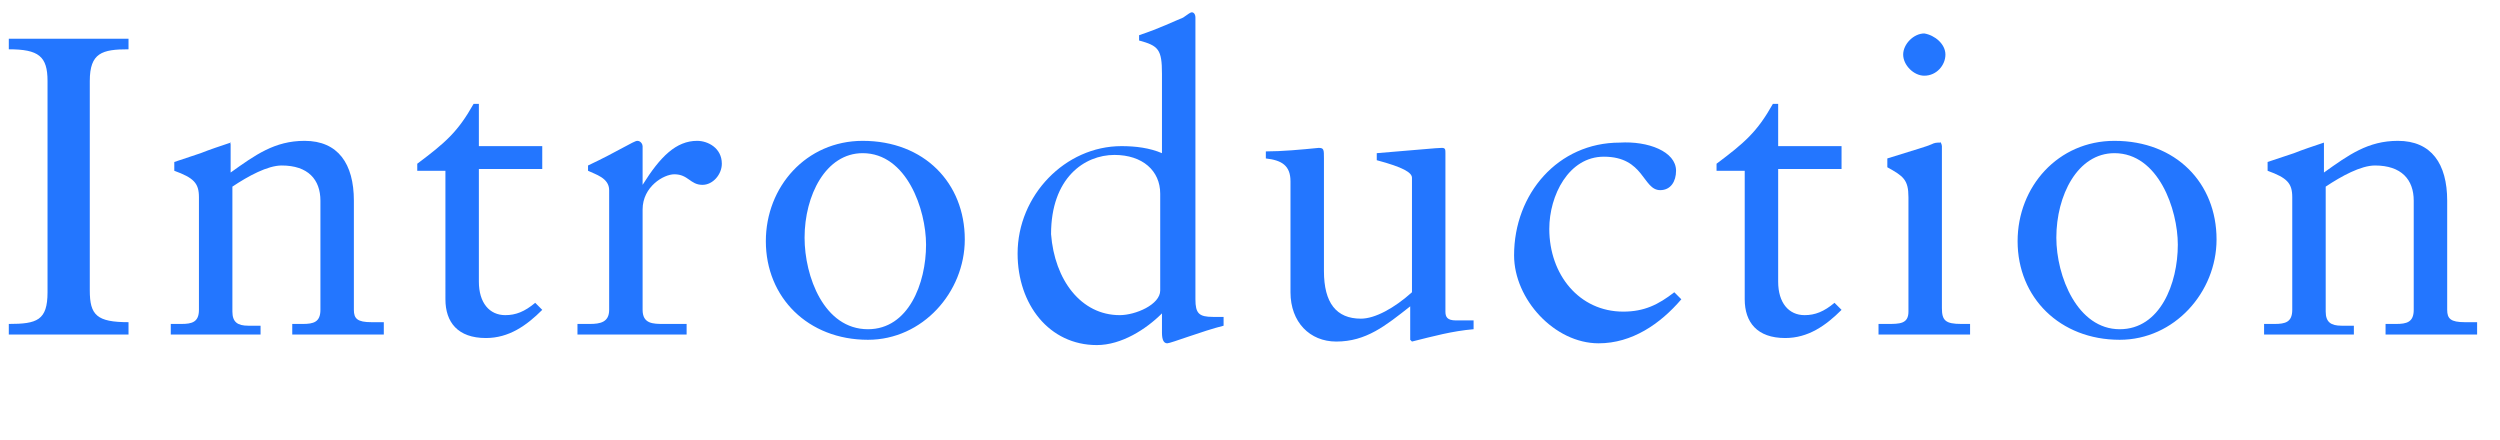 <?xml version="1.0" encoding="utf-8"?>
<!-- Generator: Adobe Illustrator 26.2.1, SVG Export Plug-In . SVG Version: 6.00 Build 0)  -->
<svg version="1.1" id="レイヤー_1" xmlns="http://www.w3.org/2000/svg" xmlns:xlink="http://www.w3.org/1999/xlink" x="0px"
	 y="0px" viewBox="0 0 142 25" style="enable-background:new 0 0 142 25;" xml:space="preserve">
<style type="text/css">
	.st0{enable-background:new    ;}
	.st1{fill:#2376FF;}
</style>
<g class="st0">
	<path class="st1" d="M0.6,2.2c1.1,0,2.2,0,3.3,0c1.2,0,2.3,0,3.4,0v0.6c-1.5,0-2.2,0.2-2.2,1.8v11.9c0,1.4,0.4,1.8,2.2,1.8V19
		c-1.1,0-2.2,0-3.4,0s-2.3,0-3.4,0v-0.6c1.6,0,2.2-0.2,2.2-1.8v-12c0-1.4-0.5-1.8-2.2-1.8V2.2z"/>
	<path class="st1" d="M13.1,8.2v1.6c1.4-1,2.5-1.8,4.2-1.8c1.9,0,2.8,1.3,2.8,3.4v6.2c0,0.5,0.2,0.7,1,0.7h0.7V19
		c-0.9,0-1.8,0-2.8,0c-0.8,0-1.6,0-2.4,0v-0.6h0.6c0.6,0,1-0.1,1-0.8v-6.2c0-1.2-0.7-2-2.2-2c-0.8,0-1.9,0.6-2.8,1.2v7.1
		c0,0.6,0.3,0.8,0.9,0.8h0.7V19c-0.9,0-1.8,0-2.7,0c-0.8,0-1.6,0-2.4,0v-0.6h0.6c0.6,0,1-0.1,1-0.8v-6.4c0-0.8-0.3-1.1-1.4-1.5V9.2
		l1.5-0.5c0.5-0.2,1.1-0.4,1.7-0.6C13,8,13.1,8.1,13.1,8.2z"/>
	<path class="st1" d="M27.2,5.9v2.4h3.6v1.3h-3.6v6.4c0,1.2,0.6,1.9,1.5,1.9c0.6,0,1.1-0.2,1.7-0.7l0.4,0.4
		c-0.9,0.9-1.9,1.6-3.2,1.6c-1.6,0-2.3-0.9-2.3-2.2V9.7h-1.6V9.3c1.6-1.2,2.3-1.8,3.2-3.4H27.2z"/>
	<path class="st1" d="M36.5,8.3v2.2h0c1-1.6,1.9-2.5,3.1-2.5c0.6,0,1.4,0.4,1.4,1.3c0,0.6-0.5,1.2-1.1,1.2c-0.7,0-0.8-0.6-1.6-0.6
		c-0.6,0-1.8,0.7-1.8,2v5.7c0,0.8,0.6,0.8,1.2,0.8H39V19c-1.2,0-2.3,0-3.5,0c-0.9,0-1.8,0-2.7,0v-0.6h0.7c0.6,0,1.1-0.1,1.1-0.8
		v-6.8c0-0.7-0.8-0.9-1.2-1.1V9.4C35.1,8.6,36,8,36.2,8C36.4,8,36.5,8.2,36.5,8.3z"/>
	<path class="st1" d="M54.8,13.6c0,3-2.4,5.7-5.5,5.7c-3.4,0-5.8-2.4-5.8-5.6c0-3.1,2.3-5.7,5.5-5.7C52.5,8,54.8,10.4,54.8,13.6z
		 M49.3,18.7c2.3,0,3.3-2.6,3.3-4.8c0-2-1.1-5.2-3.6-5.2c-2.1,0-3.3,2.4-3.3,4.8C45.7,15.7,46.8,18.7,49.3,18.7z"/>
	<path class="st1" d="M67.9,1v16c0,0.8,0.2,1,1,1h0.6v0.5c-1.2,0.3-3,1-3.2,1c-0.2,0-0.3-0.2-0.3-0.6c0-0.2,0-0.3,0-0.5v-0.6h0
		c-0.9,0.9-2.3,1.8-3.7,1.8c-2.7,0-4.5-2.3-4.5-5.2c0-3.3,2.7-6.1,5.9-6.1c0.8,0,1.6,0.1,2.3,0.4V4.2c0-1.4-0.2-1.6-1.3-1.9V2
		c1.2-0.4,2-0.8,2.5-1c0.3-0.2,0.4-0.3,0.5-0.3C67.8,0.7,67.9,0.8,67.9,1z M63.6,17.9c0.9,0,2.3-0.6,2.3-1.4V11c0-1.3-1-2.2-2.6-2.2
		c-1.7,0-3.6,1.3-3.6,4.5C59.9,15.9,61.4,17.9,63.6,17.9z"/>
	<path class="st1" d="M75.2,9v6.4c0,1.8,0.7,2.7,2.1,2.7c0.8,0,1.9-0.6,2.9-1.5v-6.5c0-0.3-0.5-0.6-2-1V8.7c2.5-0.2,3.4-0.3,3.7-0.3
		c0.2,0,0.2,0.1,0.2,0.3v9c0,0.3,0.1,0.5,0.6,0.5l1,0v0.5c-1.2,0.1-2.3,0.4-3.5,0.7l-0.1-0.1v-1.9c-1.4,1.1-2.5,2-4.2,2
		c-1.5,0-2.6-1.1-2.6-2.8v-6.3c0-0.9-0.5-1.2-1.4-1.3V8.6c0.9,0,2-0.1,3-0.2C75.2,8.4,75.2,8.5,75.2,9z"/>
	<path class="st1" d="M95.2,9.7c0,0.6-0.3,1.1-0.9,1.1c-1,0-0.9-1.9-3.2-1.9c-2,0-3.1,2.2-3.1,4.1c0,2.6,1.7,4.7,4.2,4.7
		c1.2,0,2-0.4,2.9-1.1l0.4,0.4c-1.2,1.4-2.8,2.5-4.7,2.5c-2.5,0-4.8-2.5-4.8-5c0-3.5,2.5-6.4,6-6.4C93.6,8,95.2,8.6,95.2,9.7z"/>
	<path class="st1" d="M101,5.9v2.4h3.6v1.3H101v6.4c0,1.2,0.6,1.9,1.5,1.9c0.6,0,1.1-0.2,1.7-0.7l0.4,0.4c-0.9,0.9-1.9,1.6-3.2,1.6
		c-1.6,0-2.3-0.9-2.3-2.2V9.7h-1.6V9.3c1.6-1.2,2.3-1.8,3.2-3.4H101z"/>
	<path class="st1" d="M110.3,8.3v9.2c0,0.7,0.2,0.9,1.1,0.9h0.5V19c-0.9,0-1.8,0-2.7,0c-0.8,0-1.7,0-2.5,0v-0.6h0.5
		c0.7,0,1.2,0,1.2-0.7v-6.5c0-1-0.3-1.2-1.2-1.7V9c1.6-0.5,2.3-0.7,2.5-0.8c0.2-0.1,0.3-0.1,0.5-0.1C110.2,8,110.3,8.2,110.3,8.3z
		 M110.5,3.1c0,0.6-0.5,1.2-1.2,1.2c-0.6,0-1.2-0.6-1.2-1.2c0-0.6,0.6-1.2,1.2-1.2C109.9,2,110.5,2.5,110.5,3.1z"/>
	<path class="st1" d="M125.9,13.6c0,3-2.4,5.7-5.5,5.7c-3.4,0-5.8-2.4-5.8-5.6c0-3.1,2.3-5.7,5.5-5.7C123.6,8,125.9,10.4,125.9,13.6
		z M120.4,18.7c2.3,0,3.3-2.6,3.3-4.8c0-2-1.1-5.2-3.6-5.2c-2.1,0-3.3,2.4-3.3,4.8C116.8,15.7,118,18.7,120.4,18.7z"/>
	<path class="st1" d="M132,8.2v1.6c1.4-1,2.5-1.8,4.2-1.8c1.9,0,2.8,1.3,2.8,3.4v6.2c0,0.5,0.2,0.7,1,0.7h0.7V19c-0.9,0-1.8,0-2.8,0
		c-0.8,0-1.6,0-2.4,0v-0.6h0.6c0.6,0,1-0.1,1-0.8v-6.2c0-1.2-0.7-2-2.2-2c-0.8,0-1.9,0.6-2.8,1.2v7.1c0,0.6,0.3,0.8,0.9,0.8h0.7V19
		c-0.9,0-1.8,0-2.7,0c-0.8,0-1.6,0-2.4,0v-0.6h0.6c0.6,0,1-0.1,1-0.8v-6.4c0-0.8-0.3-1.1-1.4-1.5V9.2l1.5-0.5
		c0.5-0.2,1.1-0.4,1.7-0.6C132,8,132,8.1,132,8.2z"/>
</g>
</svg>
